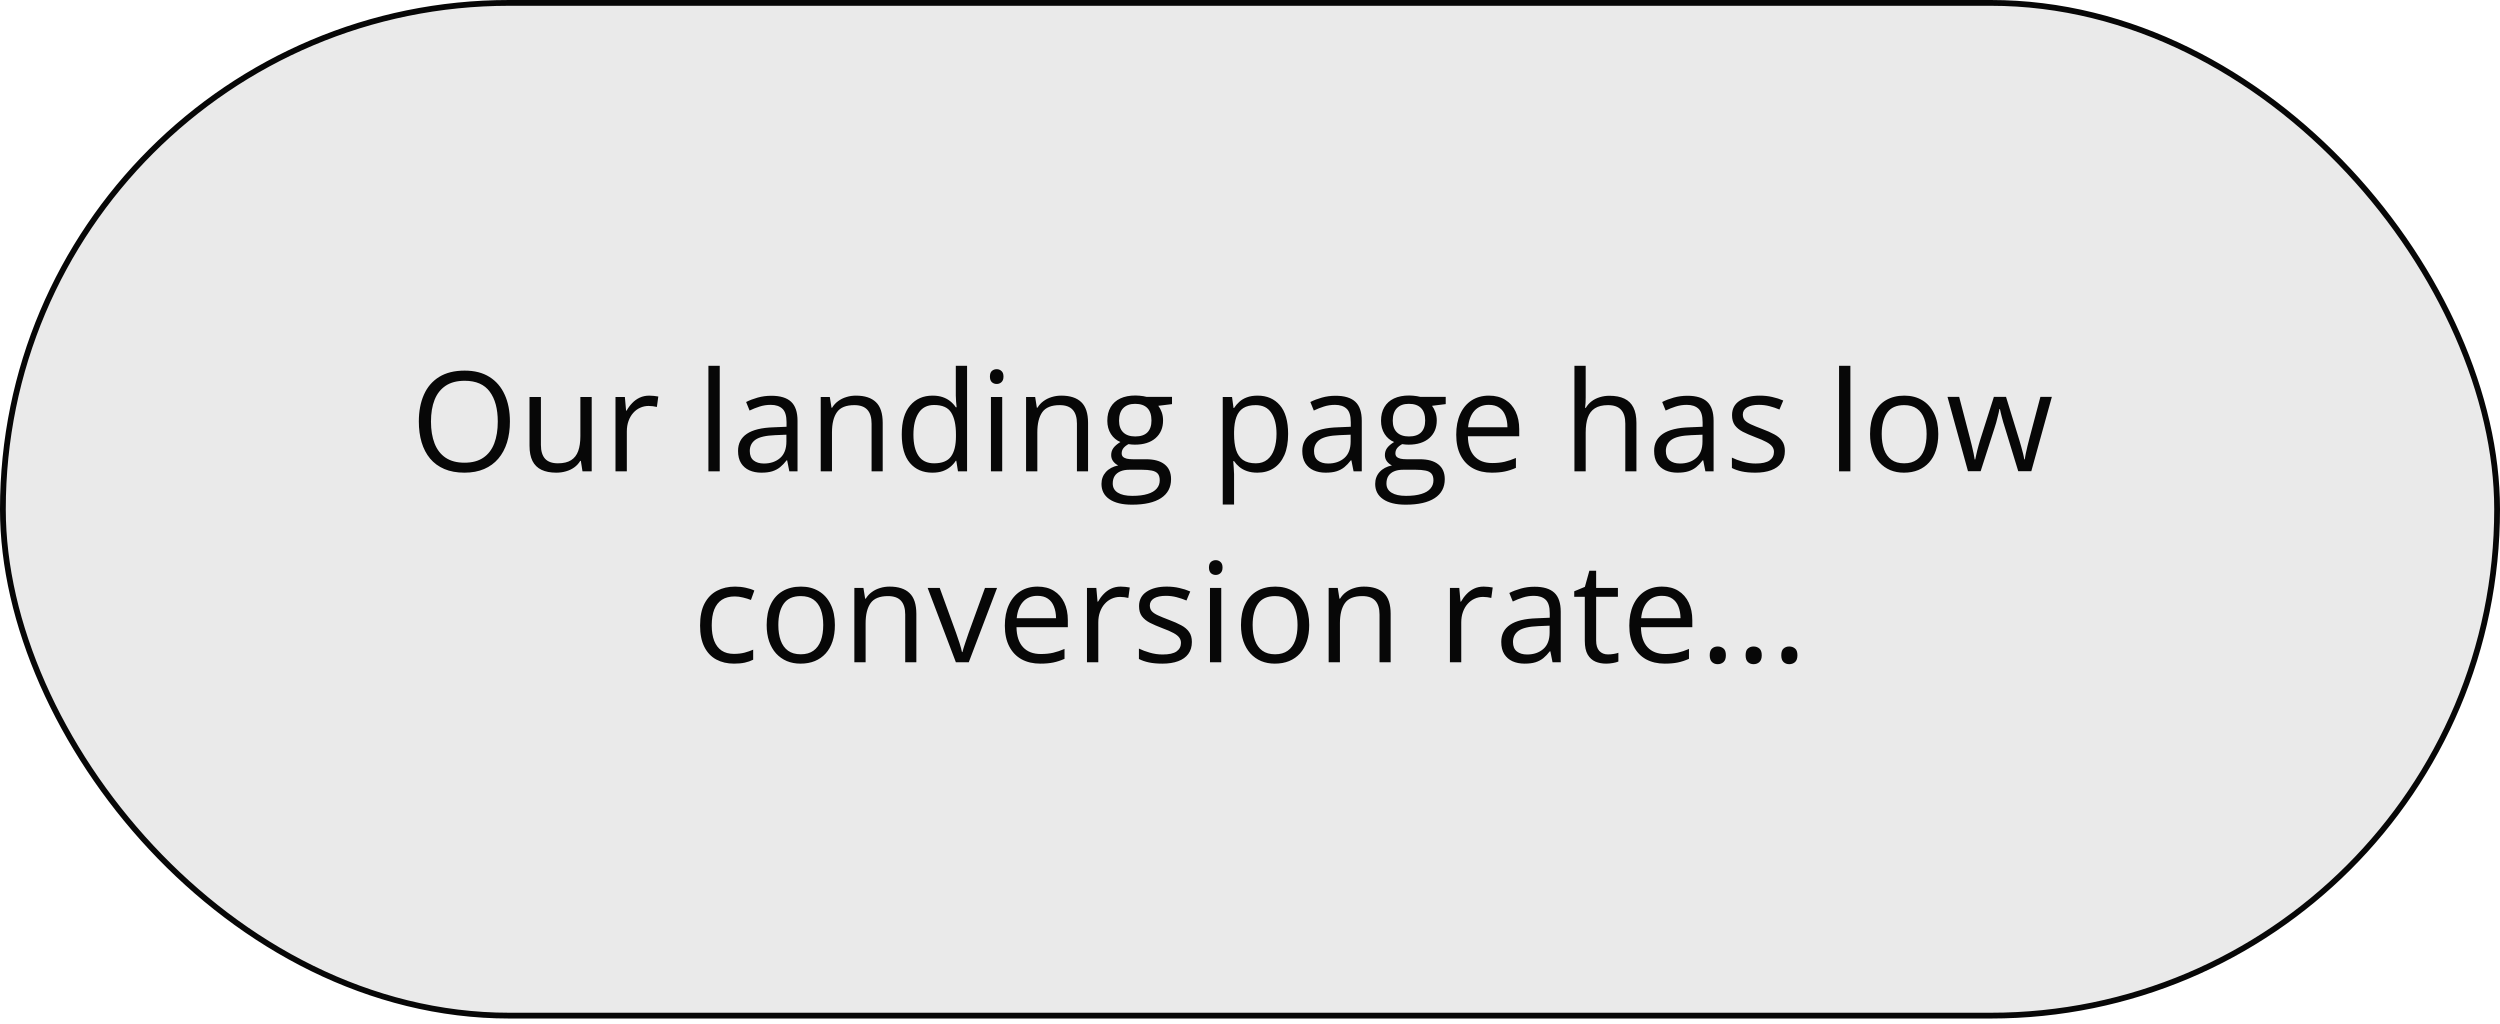 <?xml version="1.0" encoding="UTF-8"?> <svg xmlns="http://www.w3.org/2000/svg" width="432" height="177" viewBox="0 0 432 177" fill="none"> <rect x="0.5" y="0.5" width="431" height="175" rx="87.5" fill="#EAEAEA" stroke="#070707"></rect> <path d="M88.113 72.853C88.113 74.174 87.945 75.377 87.609 76.463C87.273 77.541 86.773 78.471 86.109 79.252C85.453 80.025 84.637 80.623 83.66 81.045C82.684 81.467 81.551 81.678 80.262 81.678C78.934 81.678 77.773 81.467 76.781 81.045C75.797 80.623 74.977 80.022 74.32 79.24C73.672 78.459 73.184 77.525 72.856 76.439C72.535 75.353 72.375 74.15 72.375 72.83C72.375 71.08 72.664 69.545 73.242 68.225C73.82 66.904 74.695 65.877 75.867 65.143C77.047 64.408 78.523 64.041 80.297 64.041C81.992 64.041 83.418 64.404 84.574 65.131C85.738 65.857 86.617 66.881 87.211 68.201C87.812 69.514 88.113 71.064 88.113 72.853ZM74.473 72.853C74.473 74.307 74.68 75.564 75.094 76.627C75.508 77.689 76.141 78.51 76.992 79.088C77.852 79.666 78.941 79.955 80.262 79.955C81.59 79.955 82.676 79.666 83.519 79.088C84.371 78.51 85 77.689 85.406 76.627C85.812 75.564 86.016 74.307 86.016 72.853C86.016 70.643 85.551 68.916 84.621 67.674C83.699 66.424 82.258 65.799 80.297 65.799C78.969 65.799 77.875 66.084 77.016 66.654C76.156 67.225 75.516 68.037 75.094 69.092C74.68 70.139 74.473 71.393 74.473 72.853ZM102.246 68.6V81.443H100.652L100.371 79.639H100.266C100 80.084 99.656 80.459 99.234 80.764C98.812 81.068 98.336 81.295 97.805 81.443C97.281 81.6 96.723 81.678 96.129 81.678C95.113 81.678 94.262 81.514 93.574 81.186C92.887 80.857 92.367 80.35 92.016 79.662C91.672 78.975 91.5 78.092 91.5 77.014V68.6H93.469V76.873C93.469 77.943 93.711 78.744 94.195 79.275C94.68 79.799 95.418 80.061 96.41 80.061C97.363 80.061 98.121 79.881 98.684 79.522C99.254 79.162 99.664 78.635 99.914 77.939C100.164 77.236 100.289 76.377 100.289 75.361V68.6H102.246ZM112.195 68.365C112.453 68.365 112.723 68.381 113.004 68.412C113.285 68.436 113.535 68.471 113.754 68.518L113.508 70.322C113.297 70.268 113.063 70.225 112.805 70.193C112.547 70.162 112.305 70.147 112.078 70.147C111.563 70.147 111.074 70.252 110.613 70.463C110.16 70.666 109.762 70.963 109.418 71.353C109.074 71.736 108.805 72.201 108.609 72.748C108.414 73.287 108.316 73.889 108.316 74.553V81.443H106.359V68.6H107.977L108.188 70.967H108.27C108.535 70.49 108.855 70.057 109.23 69.666C109.605 69.268 110.039 68.951 110.531 68.717C111.031 68.482 111.586 68.365 112.195 68.365ZM124.371 81.443H122.414V63.209H124.371V81.443ZM133.289 68.389C134.82 68.389 135.957 68.732 136.699 69.42C137.441 70.107 137.813 71.205 137.813 72.713V81.443H136.395L136.02 79.545H135.926C135.566 80.014 135.191 80.408 134.801 80.728C134.41 81.041 133.957 81.279 133.441 81.443C132.934 81.6 132.309 81.678 131.566 81.678C130.785 81.678 130.09 81.541 129.48 81.268C128.879 80.994 128.402 80.58 128.051 80.025C127.707 79.471 127.535 78.768 127.535 77.916C127.535 76.635 128.043 75.65 129.059 74.963C130.074 74.275 131.621 73.9 133.699 73.838L135.914 73.744V72.959C135.914 71.85 135.676 71.072 135.199 70.627C134.723 70.182 134.051 69.959 133.184 69.959C132.512 69.959 131.871 70.057 131.262 70.252C130.652 70.447 130.074 70.678 129.527 70.943L128.93 69.467C129.508 69.17 130.172 68.916 130.922 68.705C131.672 68.494 132.461 68.389 133.289 68.389ZM135.891 75.115L133.934 75.197C132.332 75.26 131.203 75.522 130.547 75.982C129.891 76.443 129.563 77.096 129.563 77.939C129.563 78.674 129.785 79.217 130.23 79.568C130.676 79.92 131.266 80.096 132 80.096C133.141 80.096 134.074 79.779 134.801 79.147C135.527 78.514 135.891 77.564 135.891 76.299V75.115ZM147.902 68.365C149.426 68.365 150.578 68.74 151.359 69.49C152.141 70.232 152.531 71.428 152.531 73.076V81.443H150.609V73.205C150.609 72.135 150.363 71.334 149.871 70.803C149.387 70.272 148.641 70.006 147.633 70.006C146.211 70.006 145.211 70.408 144.633 71.213C144.055 72.018 143.766 73.186 143.766 74.717V81.443H141.82V68.6H143.391L143.684 70.451H143.789C144.063 69.998 144.41 69.619 144.832 69.314C145.254 69.002 145.727 68.768 146.25 68.611C146.773 68.447 147.324 68.365 147.902 68.365ZM161.109 81.678C159.484 81.678 158.195 81.123 157.242 80.014C156.297 78.904 155.824 77.256 155.824 75.068C155.824 72.857 156.309 71.189 157.277 70.064C158.246 68.932 159.535 68.365 161.145 68.365C161.824 68.365 162.418 68.455 162.926 68.635C163.434 68.814 163.871 69.057 164.238 69.361C164.605 69.658 164.914 69.998 165.164 70.381H165.305C165.273 70.139 165.242 69.807 165.211 69.385C165.18 68.963 165.164 68.619 165.164 68.353V63.209H167.109V81.443H165.539L165.246 79.615H165.164C164.922 79.998 164.613 80.346 164.238 80.658C163.871 80.971 163.43 81.221 162.914 81.408C162.406 81.588 161.805 81.678 161.109 81.678ZM161.414 80.061C162.789 80.061 163.762 79.67 164.332 78.889C164.902 78.107 165.188 76.947 165.188 75.408V75.057C165.188 73.424 164.914 72.17 164.367 71.295C163.828 70.42 162.844 69.982 161.414 69.982C160.219 69.982 159.324 70.443 158.73 71.365C158.137 72.279 157.84 73.529 157.84 75.115C157.84 76.693 158.133 77.912 158.719 78.772C159.313 79.631 160.211 80.061 161.414 80.061ZM173.18 68.6V81.443H171.234V68.6H173.18ZM172.23 63.795C172.551 63.795 172.824 63.9 173.051 64.111C173.285 64.314 173.402 64.635 173.402 65.072C173.402 65.502 173.285 65.822 173.051 66.033C172.824 66.244 172.551 66.35 172.23 66.35C171.895 66.35 171.613 66.244 171.387 66.033C171.168 65.822 171.059 65.502 171.059 65.072C171.059 64.635 171.168 64.314 171.387 64.111C171.613 63.9 171.895 63.795 172.23 63.795ZM183.387 68.365C184.91 68.365 186.063 68.74 186.844 69.49C187.625 70.232 188.016 71.428 188.016 73.076V81.443H186.094V73.205C186.094 72.135 185.848 71.334 185.355 70.803C184.871 70.272 184.125 70.006 183.117 70.006C181.695 70.006 180.695 70.408 180.117 71.213C179.539 72.018 179.25 73.186 179.25 74.717V81.443H177.305V68.6H178.875L179.168 70.451H179.273C179.547 69.998 179.895 69.619 180.316 69.314C180.738 69.002 181.211 68.768 181.734 68.611C182.258 68.447 182.809 68.365 183.387 68.365ZM195.609 87.209C193.922 87.209 192.621 86.893 191.707 86.26C190.793 85.635 190.336 84.756 190.336 83.623C190.336 82.818 190.59 82.131 191.098 81.561C191.613 80.99 192.324 80.611 193.23 80.424C192.895 80.268 192.605 80.033 192.363 79.721C192.129 79.408 192.012 79.049 192.012 78.643C192.012 78.174 192.141 77.764 192.398 77.412C192.664 77.053 193.066 76.709 193.605 76.381C192.934 76.107 192.387 75.647 191.965 74.998C191.551 74.342 191.344 73.58 191.344 72.713C191.344 71.791 191.535 71.006 191.918 70.357C192.301 69.701 192.855 69.201 193.582 68.857C194.309 68.514 195.188 68.342 196.219 68.342C196.445 68.342 196.672 68.353 196.898 68.377C197.133 68.393 197.355 68.42 197.566 68.459C197.777 68.49 197.961 68.529 198.117 68.576H202.523V69.83L200.156 70.123C200.391 70.428 200.586 70.795 200.742 71.225C200.898 71.654 200.977 72.131 200.977 72.654C200.977 73.936 200.543 74.955 199.676 75.713C198.809 76.463 197.617 76.838 196.102 76.838C195.742 76.838 195.375 76.807 195 76.744C194.617 76.955 194.324 77.189 194.121 77.447C193.926 77.705 193.828 78.002 193.828 78.338C193.828 78.588 193.902 78.787 194.051 78.936C194.207 79.084 194.43 79.193 194.719 79.264C195.008 79.326 195.355 79.357 195.762 79.357H198.023C199.422 79.357 200.492 79.65 201.234 80.236C201.984 80.822 202.359 81.678 202.359 82.803C202.359 84.225 201.781 85.314 200.625 86.072C199.469 86.83 197.797 87.209 195.609 87.209ZM195.668 85.686C196.73 85.686 197.609 85.576 198.305 85.357C199.008 85.147 199.531 84.838 199.875 84.432C200.227 84.033 200.402 83.557 200.402 83.002C200.402 82.486 200.285 82.096 200.051 81.83C199.816 81.572 199.473 81.4 199.02 81.314C198.566 81.221 198.012 81.174 197.355 81.174H195.129C194.551 81.174 194.047 81.264 193.617 81.443C193.188 81.623 192.855 81.889 192.621 82.24C192.395 82.592 192.281 83.029 192.281 83.553C192.281 84.248 192.574 84.775 193.16 85.135C193.746 85.502 194.582 85.686 195.668 85.686ZM196.172 75.42C197.102 75.42 197.801 75.186 198.27 74.717C198.738 74.248 198.973 73.564 198.973 72.666C198.973 71.705 198.734 70.986 198.258 70.51C197.781 70.025 197.078 69.783 196.148 69.783C195.258 69.783 194.57 70.033 194.086 70.533C193.609 71.025 193.371 71.748 193.371 72.701C193.371 73.576 193.613 74.248 194.098 74.717C194.582 75.186 195.273 75.42 196.172 75.42ZM217.324 68.365C218.926 68.365 220.203 68.916 221.156 70.018C222.109 71.119 222.586 72.775 222.586 74.986C222.586 76.447 222.367 77.674 221.93 78.666C221.492 79.658 220.875 80.408 220.078 80.916C219.289 81.424 218.355 81.678 217.277 81.678C216.598 81.678 216 81.588 215.484 81.408C214.969 81.228 214.527 80.986 214.16 80.682C213.793 80.377 213.488 80.045 213.246 79.686H213.105C213.129 79.99 213.156 80.357 213.188 80.787C213.227 81.217 213.246 81.592 213.246 81.912V87.186H211.289V68.6H212.895L213.152 70.498H213.246C213.496 70.107 213.801 69.752 214.16 69.432C214.52 69.103 214.957 68.846 215.473 68.658C215.996 68.463 216.613 68.365 217.324 68.365ZM216.984 70.006C216.094 70.006 215.375 70.178 214.828 70.522C214.289 70.865 213.895 71.381 213.645 72.068C213.395 72.748 213.262 73.603 213.246 74.635V75.01C213.246 76.096 213.363 77.014 213.598 77.764C213.84 78.514 214.234 79.084 214.781 79.475C215.336 79.865 216.078 80.061 217.008 80.061C217.805 80.061 218.469 79.846 219 79.416C219.531 78.986 219.926 78.389 220.184 77.623C220.449 76.85 220.582 75.963 220.582 74.963C220.582 73.447 220.285 72.244 219.691 71.353C219.105 70.455 218.203 70.006 216.984 70.006ZM230.789 68.389C232.32 68.389 233.457 68.732 234.199 69.42C234.941 70.107 235.313 71.205 235.313 72.713V81.443H233.895L233.52 79.545H233.426C233.066 80.014 232.691 80.408 232.301 80.728C231.91 81.041 231.457 81.279 230.941 81.443C230.434 81.6 229.809 81.678 229.066 81.678C228.285 81.678 227.59 81.541 226.98 81.268C226.379 80.994 225.902 80.58 225.551 80.025C225.207 79.471 225.035 78.768 225.035 77.916C225.035 76.635 225.543 75.65 226.559 74.963C227.574 74.275 229.121 73.9 231.199 73.838L233.414 73.744V72.959C233.414 71.85 233.176 71.072 232.699 70.627C232.223 70.182 231.551 69.959 230.684 69.959C230.012 69.959 229.371 70.057 228.762 70.252C228.152 70.447 227.574 70.678 227.027 70.943L226.43 69.467C227.008 69.17 227.672 68.916 228.422 68.705C229.172 68.494 229.961 68.389 230.789 68.389ZM233.391 75.115L231.434 75.197C229.832 75.26 228.703 75.522 228.047 75.982C227.391 76.443 227.063 77.096 227.063 77.939C227.063 78.674 227.285 79.217 227.73 79.568C228.176 79.92 228.766 80.096 229.5 80.096C230.641 80.096 231.574 79.779 232.301 79.147C233.027 78.514 233.391 77.564 233.391 76.299V75.115ZM242.906 87.209C241.219 87.209 239.918 86.893 239.004 86.26C238.09 85.635 237.633 84.756 237.633 83.623C237.633 82.818 237.887 82.131 238.395 81.561C238.91 80.99 239.621 80.611 240.527 80.424C240.191 80.268 239.902 80.033 239.66 79.721C239.426 79.408 239.309 79.049 239.309 78.643C239.309 78.174 239.438 77.764 239.695 77.412C239.961 77.053 240.363 76.709 240.902 76.381C240.23 76.107 239.684 75.647 239.262 74.998C238.848 74.342 238.641 73.58 238.641 72.713C238.641 71.791 238.832 71.006 239.215 70.357C239.598 69.701 240.152 69.201 240.879 68.857C241.605 68.514 242.484 68.342 243.516 68.342C243.742 68.342 243.969 68.353 244.195 68.377C244.43 68.393 244.652 68.42 244.863 68.459C245.074 68.49 245.258 68.529 245.414 68.576H249.82V69.83L247.453 70.123C247.688 70.428 247.883 70.795 248.039 71.225C248.195 71.654 248.273 72.131 248.273 72.654C248.273 73.936 247.84 74.955 246.973 75.713C246.105 76.463 244.914 76.838 243.398 76.838C243.039 76.838 242.672 76.807 242.297 76.744C241.914 76.955 241.621 77.189 241.418 77.447C241.223 77.705 241.125 78.002 241.125 78.338C241.125 78.588 241.199 78.787 241.348 78.936C241.504 79.084 241.727 79.193 242.016 79.264C242.305 79.326 242.652 79.357 243.059 79.357H245.32C246.719 79.357 247.789 79.65 248.531 80.236C249.281 80.822 249.656 81.678 249.656 82.803C249.656 84.225 249.078 85.314 247.922 86.072C246.766 86.83 245.094 87.209 242.906 87.209ZM242.965 85.686C244.027 85.686 244.906 85.576 245.602 85.357C246.305 85.147 246.828 84.838 247.172 84.432C247.523 84.033 247.699 83.557 247.699 83.002C247.699 82.486 247.582 82.096 247.348 81.83C247.113 81.572 246.77 81.4 246.316 81.314C245.863 81.221 245.309 81.174 244.652 81.174H242.426C241.848 81.174 241.344 81.264 240.914 81.443C240.484 81.623 240.152 81.889 239.918 82.24C239.691 82.592 239.578 83.029 239.578 83.553C239.578 84.248 239.871 84.775 240.457 85.135C241.043 85.502 241.879 85.686 242.965 85.686ZM243.469 75.42C244.398 75.42 245.098 75.186 245.566 74.717C246.035 74.248 246.27 73.564 246.27 72.666C246.27 71.705 246.031 70.986 245.555 70.51C245.078 70.025 244.375 69.783 243.445 69.783C242.555 69.783 241.867 70.033 241.383 70.533C240.906 71.025 240.668 71.748 240.668 72.701C240.668 73.576 240.91 74.248 241.395 74.717C241.879 75.186 242.57 75.42 243.469 75.42ZM257.297 68.365C258.391 68.365 259.328 68.607 260.109 69.092C260.891 69.576 261.488 70.256 261.902 71.131C262.316 71.998 262.523 73.014 262.523 74.178V75.385H253.652C253.676 76.893 254.051 78.041 254.777 78.83C255.504 79.619 256.527 80.014 257.848 80.014C258.66 80.014 259.379 79.939 260.004 79.791C260.629 79.643 261.277 79.424 261.949 79.135V80.846C261.301 81.135 260.656 81.346 260.016 81.478C259.383 81.611 258.633 81.678 257.766 81.678C256.531 81.678 255.453 81.428 254.531 80.928C253.617 80.42 252.906 79.678 252.398 78.701C251.891 77.725 251.637 76.529 251.637 75.115C251.637 73.732 251.867 72.537 252.328 71.529C252.797 70.514 253.453 69.732 254.297 69.186C255.148 68.639 256.148 68.365 257.297 68.365ZM257.273 69.959C256.234 69.959 255.406 70.299 254.789 70.978C254.172 71.658 253.805 72.607 253.688 73.826H260.484C260.477 73.061 260.355 72.389 260.121 71.811C259.895 71.225 259.547 70.772 259.078 70.451C258.609 70.123 258.008 69.959 257.273 69.959ZM274.008 63.209V68.658C274.008 68.971 274 69.287 273.984 69.607C273.969 69.92 273.941 70.209 273.902 70.475H274.031C274.297 70.022 274.633 69.643 275.039 69.338C275.453 69.025 275.922 68.791 276.445 68.635C276.969 68.471 277.523 68.389 278.109 68.389C279.141 68.389 280 68.553 280.688 68.881C281.383 69.209 281.902 69.717 282.246 70.404C282.598 71.092 282.773 71.982 282.773 73.076V81.443H280.852V73.205C280.852 72.135 280.605 71.334 280.113 70.803C279.629 70.272 278.883 70.006 277.875 70.006C276.922 70.006 276.16 70.189 275.59 70.557C275.027 70.916 274.621 71.447 274.371 72.15C274.129 72.853 274.008 73.713 274.008 74.728V81.443H272.063V63.209H274.008ZM291.586 68.389C293.117 68.389 294.254 68.732 294.996 69.42C295.738 70.107 296.109 71.205 296.109 72.713V81.443H294.691L294.316 79.545H294.223C293.863 80.014 293.488 80.408 293.098 80.728C292.707 81.041 292.254 81.279 291.738 81.443C291.23 81.6 290.605 81.678 289.863 81.678C289.082 81.678 288.387 81.541 287.777 81.268C287.176 80.994 286.699 80.58 286.348 80.025C286.004 79.471 285.832 78.768 285.832 77.916C285.832 76.635 286.34 75.65 287.355 74.963C288.371 74.275 289.918 73.9 291.996 73.838L294.211 73.744V72.959C294.211 71.85 293.973 71.072 293.496 70.627C293.02 70.182 292.348 69.959 291.48 69.959C290.809 69.959 290.168 70.057 289.559 70.252C288.949 70.447 288.371 70.678 287.824 70.943L287.227 69.467C287.805 69.17 288.469 68.916 289.219 68.705C289.969 68.494 290.758 68.389 291.586 68.389ZM294.188 75.115L292.23 75.197C290.629 75.26 289.5 75.522 288.844 75.982C288.188 76.443 287.859 77.096 287.859 77.939C287.859 78.674 288.082 79.217 288.527 79.568C288.973 79.92 289.563 80.096 290.297 80.096C291.438 80.096 292.371 79.779 293.098 79.147C293.824 78.514 294.188 77.564 294.188 76.299V75.115ZM308.426 77.928C308.426 78.748 308.219 79.439 307.805 80.002C307.398 80.557 306.812 80.975 306.047 81.256C305.289 81.537 304.383 81.678 303.328 81.678C302.43 81.678 301.652 81.607 300.996 81.467C300.34 81.326 299.766 81.127 299.273 80.869V79.076C299.797 79.334 300.422 79.568 301.148 79.779C301.875 79.99 302.617 80.096 303.375 80.096C304.484 80.096 305.289 79.916 305.789 79.557C306.289 79.197 306.539 78.709 306.539 78.092C306.539 77.74 306.437 77.432 306.234 77.166C306.039 76.893 305.707 76.631 305.238 76.381C304.77 76.123 304.121 75.842 303.293 75.537C302.473 75.225 301.762 74.916 301.16 74.611C300.566 74.299 300.105 73.92 299.777 73.475C299.457 73.029 299.297 72.451 299.297 71.74C299.297 70.654 299.734 69.822 300.609 69.244C301.492 68.658 302.648 68.365 304.078 68.365C304.852 68.365 305.574 68.443 306.246 68.6C306.926 68.748 307.559 68.951 308.145 69.209L307.488 70.768C306.957 70.541 306.391 70.35 305.789 70.193C305.187 70.037 304.574 69.959 303.949 69.959C303.051 69.959 302.359 70.107 301.875 70.404C301.398 70.701 301.16 71.107 301.16 71.623C301.16 72.022 301.27 72.35 301.488 72.607C301.715 72.865 302.074 73.107 302.566 73.334C303.059 73.561 303.707 73.826 304.512 74.131C305.316 74.428 306.012 74.736 306.598 75.057C307.184 75.369 307.633 75.752 307.945 76.205C308.266 76.65 308.426 77.225 308.426 77.928ZM319.746 81.443H317.789V63.209H319.746V81.443ZM334.934 74.998C334.934 76.053 334.797 76.994 334.523 77.822C334.25 78.65 333.855 79.35 333.34 79.92C332.824 80.49 332.199 80.928 331.465 81.232C330.738 81.529 329.914 81.678 328.992 81.678C328.133 81.678 327.344 81.529 326.625 81.232C325.914 80.928 325.297 80.49 324.773 79.92C324.258 79.35 323.855 78.65 323.566 77.822C323.285 76.994 323.145 76.053 323.145 74.998C323.145 73.592 323.383 72.397 323.859 71.412C324.336 70.42 325.016 69.666 325.898 69.15C326.789 68.627 327.848 68.365 329.074 68.365C330.246 68.365 331.27 68.627 332.145 69.15C333.027 69.674 333.711 70.432 334.195 71.424C334.687 72.408 334.934 73.6 334.934 74.998ZM325.16 74.998C325.16 76.029 325.297 76.924 325.57 77.682C325.844 78.439 326.266 79.025 326.836 79.439C327.406 79.853 328.141 80.061 329.039 80.061C329.93 80.061 330.66 79.853 331.23 79.439C331.809 79.025 332.234 78.439 332.508 77.682C332.781 76.924 332.918 76.029 332.918 74.998C332.918 73.975 332.781 73.092 332.508 72.35C332.234 71.6 331.812 71.022 331.242 70.615C330.672 70.209 329.934 70.006 329.027 70.006C327.691 70.006 326.711 70.447 326.086 71.33C325.469 72.213 325.16 73.436 325.16 74.998ZM348.75 81.42L346.465 73.943C346.363 73.623 346.266 73.311 346.172 73.006C346.086 72.693 346.004 72.397 345.926 72.115C345.855 71.826 345.789 71.561 345.727 71.318C345.672 71.068 345.625 70.853 345.586 70.674H345.504C345.473 70.853 345.43 71.068 345.375 71.318C345.32 71.561 345.254 71.826 345.176 72.115C345.105 72.404 345.027 72.709 344.941 73.029C344.855 73.342 344.758 73.658 344.648 73.978L342.258 81.42H340.066L336.527 68.576H338.543L340.395 75.666C340.52 76.135 340.637 76.6 340.746 77.061C340.863 77.514 340.961 77.943 341.039 78.35C341.125 78.748 341.187 79.096 341.227 79.393H341.32C341.367 79.197 341.418 78.963 341.473 78.689C341.535 78.416 341.602 78.127 341.672 77.822C341.75 77.51 341.832 77.201 341.918 76.897C342.004 76.584 342.09 76.291 342.176 76.018L344.543 68.576H346.641L348.926 76.006C349.043 76.381 349.156 76.772 349.266 77.178C349.383 77.584 349.488 77.978 349.582 78.361C349.676 78.736 349.742 79.072 349.781 79.369H349.875C349.906 79.103 349.965 78.775 350.051 78.385C350.137 77.994 350.234 77.564 350.344 77.096C350.461 76.627 350.582 76.15 350.707 75.666L352.582 68.576H354.562L351.012 81.42H348.75ZM126.832 114.678C125.676 114.678 124.656 114.439 123.773 113.963C122.891 113.486 122.203 112.76 121.711 111.783C121.219 110.807 120.973 109.576 120.973 108.092C120.973 106.537 121.23 105.268 121.746 104.283C122.27 103.291 122.988 102.557 123.902 102.08C124.816 101.604 125.855 101.365 127.02 101.365C127.66 101.365 128.277 101.432 128.871 101.564C129.473 101.689 129.965 101.85 130.348 102.045L129.762 103.674C129.371 103.518 128.918 103.377 128.402 103.252C127.895 103.127 127.418 103.064 126.973 103.064C126.082 103.064 125.34 103.256 124.746 103.639C124.16 104.021 123.719 104.584 123.422 105.326C123.133 106.068 122.988 106.982 122.988 108.068C122.988 109.107 123.129 109.994 123.41 110.729C123.699 111.463 124.125 112.025 124.688 112.416C125.258 112.799 125.969 112.99 126.82 112.99C127.5 112.99 128.113 112.92 128.66 112.779C129.207 112.631 129.703 112.459 130.148 112.264V113.998C129.719 114.217 129.238 114.385 128.707 114.502C128.184 114.619 127.559 114.678 126.832 114.678ZM144.27 107.998C144.27 109.053 144.133 109.994 143.859 110.822C143.586 111.65 143.191 112.35 142.676 112.92C142.16 113.49 141.535 113.928 140.801 114.232C140.074 114.529 139.25 114.678 138.328 114.678C137.469 114.678 136.68 114.529 135.961 114.232C135.25 113.928 134.633 113.49 134.109 112.92C133.594 112.35 133.191 111.65 132.902 110.822C132.621 109.994 132.48 109.053 132.48 107.998C132.48 106.592 132.719 105.396 133.195 104.412C133.672 103.42 134.352 102.666 135.234 102.15C136.125 101.627 137.184 101.365 138.41 101.365C139.582 101.365 140.605 101.627 141.48 102.15C142.363 102.674 143.047 103.432 143.531 104.424C144.023 105.408 144.27 106.6 144.27 107.998ZM134.496 107.998C134.496 109.029 134.633 109.924 134.906 110.682C135.18 111.439 135.602 112.025 136.172 112.439C136.742 112.854 137.477 113.061 138.375 113.061C139.266 113.061 139.996 112.854 140.566 112.439C141.145 112.025 141.57 111.439 141.844 110.682C142.117 109.924 142.254 109.029 142.254 107.998C142.254 106.975 142.117 106.092 141.844 105.35C141.57 104.6 141.148 104.021 140.578 103.615C140.008 103.209 139.27 103.006 138.363 103.006C137.027 103.006 136.047 103.447 135.422 104.33C134.805 105.213 134.496 106.436 134.496 107.998ZM153.715 101.365C155.238 101.365 156.391 101.74 157.172 102.49C157.953 103.232 158.344 104.428 158.344 106.076V114.443H156.422V106.205C156.422 105.135 156.176 104.334 155.684 103.803C155.199 103.271 154.453 103.006 153.445 103.006C152.023 103.006 151.023 103.408 150.445 104.213C149.867 105.018 149.578 106.186 149.578 107.717V114.443H147.633V101.6H149.203L149.496 103.451H149.602C149.875 102.998 150.223 102.619 150.645 102.314C151.066 102.002 151.539 101.768 152.063 101.611C152.586 101.447 153.137 101.365 153.715 101.365ZM165.176 114.443L160.301 101.6H162.387L165.211 109.369C165.406 109.9 165.605 110.486 165.809 111.127C166.012 111.768 166.152 112.283 166.23 112.674H166.313C166.406 112.283 166.563 111.768 166.781 111.127C167 110.479 167.199 109.893 167.379 109.369L170.203 101.6H172.289L167.402 114.443H165.176ZM179.297 101.365C180.391 101.365 181.328 101.607 182.109 102.092C182.891 102.576 183.488 103.256 183.902 104.131C184.316 104.998 184.523 106.014 184.523 107.178V108.385H175.652C175.676 109.893 176.051 111.041 176.777 111.83C177.504 112.619 178.527 113.014 179.848 113.014C180.66 113.014 181.379 112.939 182.004 112.791C182.629 112.643 183.277 112.424 183.949 112.135V113.846C183.301 114.135 182.656 114.346 182.016 114.479C181.383 114.611 180.633 114.678 179.766 114.678C178.531 114.678 177.453 114.428 176.531 113.928C175.617 113.42 174.906 112.678 174.398 111.701C173.891 110.725 173.637 109.529 173.637 108.115C173.637 106.732 173.867 105.537 174.328 104.529C174.797 103.514 175.453 102.732 176.297 102.186C177.148 101.639 178.148 101.365 179.297 101.365ZM179.273 102.959C178.234 102.959 177.406 103.299 176.789 103.979C176.172 104.658 175.805 105.607 175.688 106.826H182.484C182.477 106.061 182.355 105.389 182.121 104.811C181.895 104.225 181.547 103.771 181.078 103.451C180.609 103.123 180.008 102.959 179.273 102.959ZM193.664 101.365C193.922 101.365 194.191 101.381 194.473 101.412C194.754 101.436 195.004 101.471 195.223 101.518L194.977 103.322C194.766 103.268 194.531 103.225 194.273 103.193C194.016 103.162 193.773 103.146 193.547 103.146C193.031 103.146 192.543 103.252 192.082 103.463C191.629 103.666 191.23 103.963 190.887 104.354C190.543 104.736 190.273 105.201 190.078 105.748C189.883 106.287 189.785 106.889 189.785 107.553V114.443H187.828V101.6H189.445L189.656 103.967H189.738C190.004 103.49 190.324 103.057 190.699 102.666C191.074 102.268 191.508 101.951 192 101.717C192.5 101.482 193.055 101.365 193.664 101.365ZM205.957 110.928C205.957 111.748 205.75 112.439 205.336 113.002C204.93 113.557 204.344 113.975 203.578 114.256C202.82 114.537 201.914 114.678 200.859 114.678C199.961 114.678 199.184 114.607 198.527 114.467C197.871 114.326 197.297 114.127 196.805 113.869V112.076C197.328 112.334 197.953 112.568 198.68 112.779C199.406 112.99 200.148 113.096 200.906 113.096C202.016 113.096 202.82 112.916 203.32 112.557C203.82 112.197 204.07 111.709 204.07 111.092C204.07 110.74 203.969 110.432 203.766 110.166C203.57 109.893 203.238 109.631 202.77 109.381C202.301 109.123 201.652 108.842 200.824 108.537C200.004 108.225 199.293 107.916 198.691 107.611C198.098 107.299 197.637 106.92 197.309 106.475C196.988 106.029 196.828 105.451 196.828 104.74C196.828 103.654 197.266 102.822 198.141 102.244C199.023 101.658 200.18 101.365 201.609 101.365C202.383 101.365 203.105 101.443 203.777 101.6C204.457 101.748 205.09 101.951 205.676 102.209L205.02 103.768C204.488 103.541 203.922 103.35 203.32 103.193C202.719 103.037 202.105 102.959 201.48 102.959C200.582 102.959 199.891 103.107 199.406 103.404C198.93 103.701 198.691 104.107 198.691 104.623C198.691 105.021 198.801 105.35 199.02 105.607C199.246 105.865 199.605 106.107 200.098 106.334C200.59 106.561 201.238 106.826 202.043 107.131C202.848 107.428 203.543 107.736 204.129 108.057C204.715 108.369 205.164 108.752 205.477 109.205C205.797 109.65 205.957 110.225 205.957 110.928ZM211.031 101.6V114.443H209.086V101.6H211.031ZM210.082 96.795C210.402 96.795 210.676 96.9 210.902 97.111C211.137 97.314 211.254 97.635 211.254 98.072C211.254 98.502 211.137 98.822 210.902 99.033C210.676 99.244 210.402 99.35 210.082 99.35C209.746 99.35 209.465 99.244 209.238 99.033C209.02 98.822 208.91 98.502 208.91 98.072C208.91 97.635 209.02 97.314 209.238 97.111C209.465 96.9 209.746 96.795 210.082 96.795ZM226.23 107.998C226.23 109.053 226.094 109.994 225.82 110.822C225.547 111.65 225.152 112.35 224.637 112.92C224.121 113.49 223.496 113.928 222.762 114.232C222.035 114.529 221.211 114.678 220.289 114.678C219.43 114.678 218.641 114.529 217.922 114.232C217.211 113.928 216.594 113.49 216.07 112.92C215.555 112.35 215.152 111.65 214.863 110.822C214.582 109.994 214.441 109.053 214.441 107.998C214.441 106.592 214.68 105.396 215.156 104.412C215.633 103.42 216.313 102.666 217.195 102.15C218.086 101.627 219.145 101.365 220.371 101.365C221.543 101.365 222.566 101.627 223.441 102.15C224.324 102.674 225.008 103.432 225.492 104.424C225.984 105.408 226.23 106.6 226.23 107.998ZM216.457 107.998C216.457 109.029 216.594 109.924 216.867 110.682C217.141 111.439 217.563 112.025 218.133 112.439C218.703 112.854 219.438 113.061 220.336 113.061C221.227 113.061 221.957 112.854 222.527 112.439C223.105 112.025 223.531 111.439 223.805 110.682C224.078 109.924 224.215 109.029 224.215 107.998C224.215 106.975 224.078 106.092 223.805 105.35C223.531 104.6 223.109 104.021 222.539 103.615C221.969 103.209 221.23 103.006 220.324 103.006C218.988 103.006 218.008 103.447 217.383 104.33C216.766 105.213 216.457 106.436 216.457 107.998ZM235.676 101.365C237.199 101.365 238.352 101.74 239.133 102.49C239.914 103.232 240.305 104.428 240.305 106.076V114.443H238.383V106.205C238.383 105.135 238.137 104.334 237.645 103.803C237.16 103.271 236.414 103.006 235.406 103.006C233.984 103.006 232.984 103.408 232.406 104.213C231.828 105.018 231.539 106.186 231.539 107.717V114.443H229.594V101.6H231.164L231.457 103.451H231.563C231.836 102.998 232.184 102.619 232.605 102.314C233.027 102.002 233.5 101.768 234.023 101.611C234.547 101.447 235.098 101.365 235.676 101.365ZM256.383 101.365C256.641 101.365 256.91 101.381 257.191 101.412C257.473 101.436 257.723 101.471 257.941 101.518L257.695 103.322C257.484 103.268 257.25 103.225 256.992 103.193C256.734 103.162 256.492 103.146 256.266 103.146C255.75 103.146 255.262 103.252 254.801 103.463C254.348 103.666 253.949 103.963 253.605 104.354C253.262 104.736 252.992 105.201 252.797 105.748C252.602 106.287 252.504 106.889 252.504 107.553V114.443H250.547V101.6H252.164L252.375 103.967H252.457C252.723 103.49 253.043 103.057 253.418 102.666C253.793 102.268 254.227 101.951 254.719 101.717C255.219 101.482 255.773 101.365 256.383 101.365ZM265.172 101.389C266.703 101.389 267.84 101.732 268.582 102.42C269.324 103.107 269.695 104.205 269.695 105.713V114.443H268.277L267.902 112.545H267.809C267.449 113.014 267.074 113.408 266.684 113.729C266.293 114.041 265.84 114.279 265.324 114.443C264.816 114.6 264.191 114.678 263.449 114.678C262.668 114.678 261.973 114.541 261.363 114.268C260.762 113.994 260.285 113.58 259.934 113.025C259.59 112.471 259.418 111.768 259.418 110.916C259.418 109.635 259.926 108.65 260.941 107.963C261.957 107.275 263.504 106.9 265.582 106.838L267.797 106.744V105.959C267.797 104.85 267.559 104.072 267.082 103.627C266.605 103.182 265.934 102.959 265.066 102.959C264.395 102.959 263.754 103.057 263.145 103.252C262.535 103.447 261.957 103.678 261.41 103.943L260.813 102.467C261.391 102.17 262.055 101.916 262.805 101.705C263.555 101.494 264.344 101.389 265.172 101.389ZM267.773 108.115L265.816 108.197C264.215 108.26 263.086 108.521 262.43 108.982C261.773 109.443 261.445 110.096 261.445 110.939C261.445 111.674 261.668 112.217 262.113 112.568C262.559 112.92 263.148 113.096 263.883 113.096C265.023 113.096 265.957 112.779 266.684 112.146C267.41 111.514 267.773 110.564 267.773 109.299V108.115ZM277.852 113.084C278.172 113.084 278.5 113.057 278.836 113.002C279.172 112.947 279.445 112.881 279.656 112.803V114.314C279.43 114.416 279.113 114.502 278.707 114.572C278.309 114.643 277.918 114.678 277.535 114.678C276.855 114.678 276.238 114.561 275.684 114.326C275.129 114.084 274.684 113.678 274.348 113.107C274.02 112.537 273.855 111.748 273.855 110.74V103.123H272.027V102.174L273.867 101.412L274.641 98.623H275.813V101.6H279.574V103.123H275.813V110.682C275.813 111.486 275.996 112.088 276.363 112.486C276.738 112.885 277.234 113.084 277.852 113.084ZM287.203 101.365C288.297 101.365 289.234 101.607 290.016 102.092C290.797 102.576 291.395 103.256 291.809 104.131C292.223 104.998 292.43 106.014 292.43 107.178V108.385H283.559C283.582 109.893 283.957 111.041 284.684 111.83C285.41 112.619 286.434 113.014 287.754 113.014C288.566 113.014 289.285 112.939 289.91 112.791C290.535 112.643 291.184 112.424 291.855 112.135V113.846C291.207 114.135 290.563 114.346 289.922 114.479C289.289 114.611 288.539 114.678 287.672 114.678C286.438 114.678 285.359 114.428 284.438 113.928C283.523 113.42 282.813 112.678 282.305 111.701C281.797 110.725 281.543 109.529 281.543 108.115C281.543 106.732 281.773 105.537 282.234 104.529C282.703 103.514 283.359 102.732 284.203 102.186C285.055 101.639 286.055 101.365 287.203 101.365ZM287.18 102.959C286.141 102.959 285.313 103.299 284.695 103.979C284.078 104.658 283.711 105.607 283.594 106.826H290.391C290.383 106.061 290.262 105.389 290.027 104.811C289.801 104.225 289.453 103.771 288.984 103.451C288.516 103.123 287.914 102.959 287.18 102.959ZM295.441 113.225C295.441 112.678 295.574 112.291 295.84 112.064C296.105 111.83 296.43 111.713 296.813 111.713C297.211 111.713 297.547 111.83 297.82 112.064C298.094 112.291 298.23 112.678 298.23 113.225C298.23 113.764 298.094 114.158 297.82 114.408C297.547 114.65 297.211 114.771 296.813 114.771C296.43 114.771 296.105 114.65 295.84 114.408C295.574 114.158 295.441 113.764 295.441 113.225ZM301.641 113.225C301.641 112.678 301.773 112.291 302.039 112.064C302.305 111.83 302.629 111.713 303.012 111.713C303.41 111.713 303.746 111.83 304.02 112.064C304.293 112.291 304.43 112.678 304.43 113.225C304.43 113.764 304.293 114.158 304.02 114.408C303.746 114.65 303.41 114.771 303.012 114.771C302.629 114.771 302.305 114.65 302.039 114.408C301.773 114.158 301.641 113.764 301.641 113.225ZM307.805 113.225C307.805 112.678 307.937 112.291 308.203 112.064C308.469 111.83 308.793 111.713 309.176 111.713C309.574 111.713 309.91 111.83 310.184 112.064C310.457 112.291 310.594 112.678 310.594 113.225C310.594 113.764 310.457 114.158 310.184 114.408C309.91 114.65 309.574 114.771 309.176 114.771C308.793 114.771 308.469 114.65 308.203 114.408C307.937 114.158 307.805 113.764 307.805 113.225Z" fill="#070707"></path> </svg> 